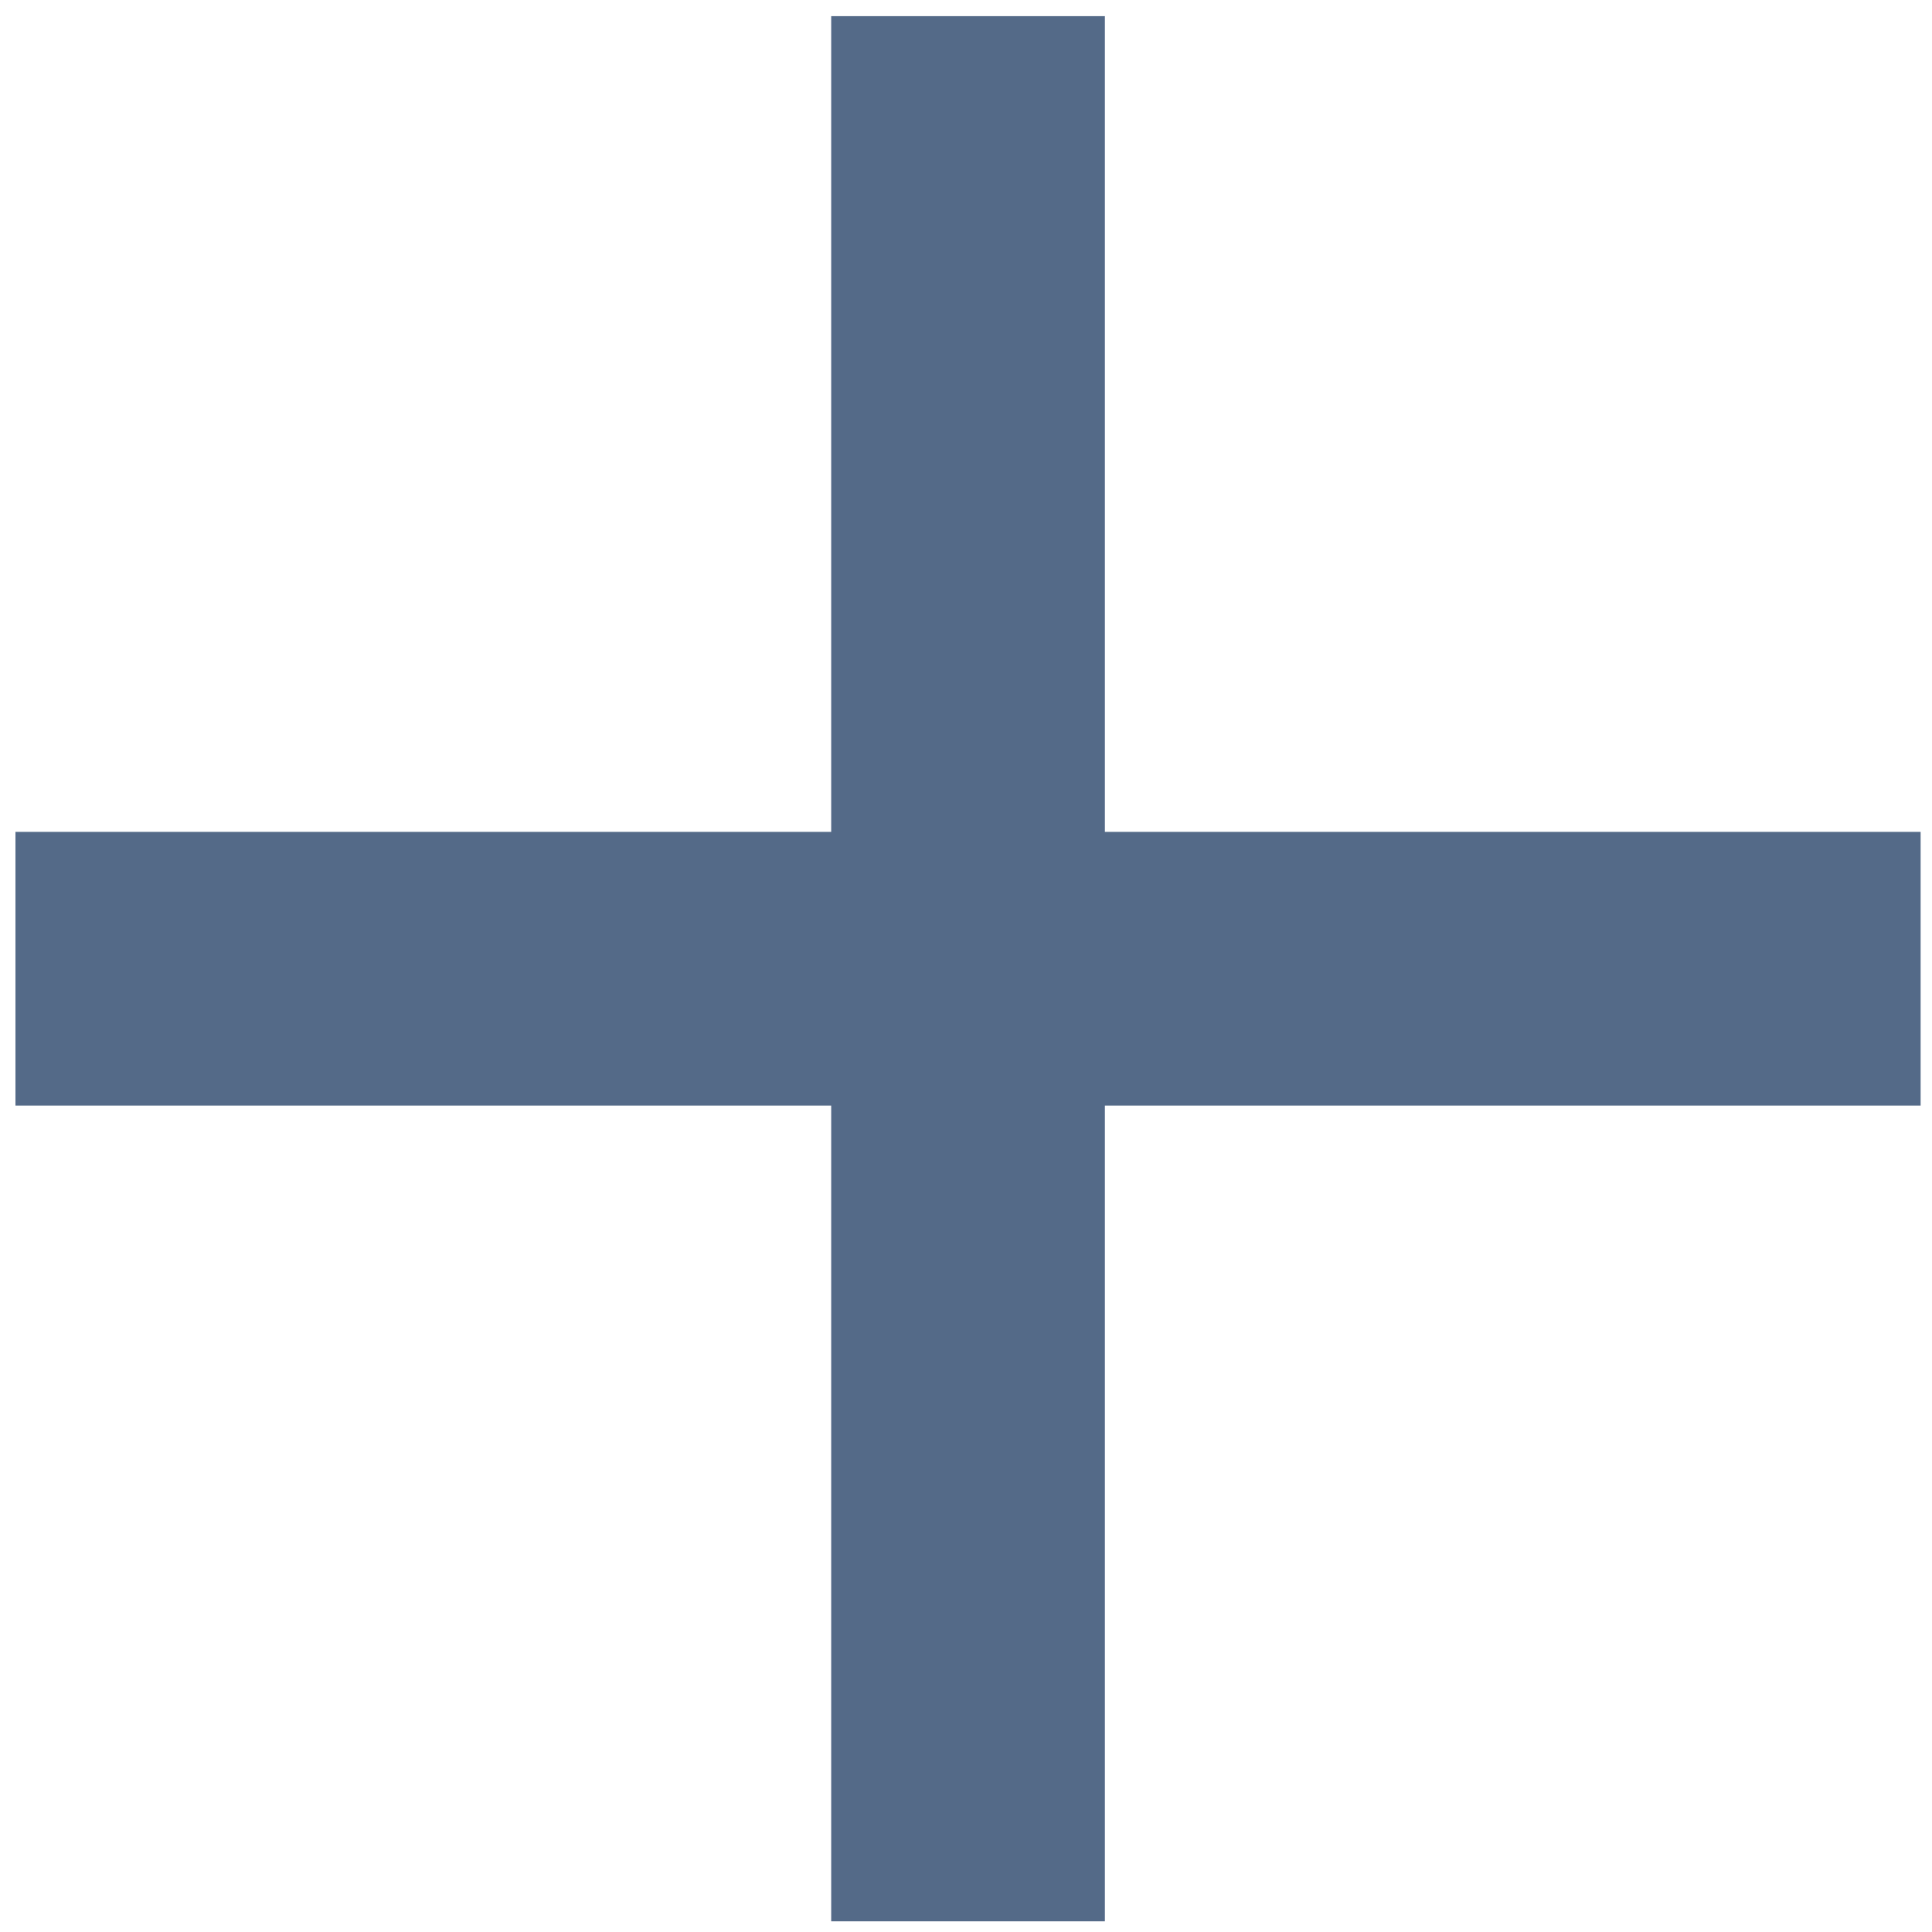 <svg width="36" height="36" viewBox="0 0 36 36" fill="none" xmlns="http://www.w3.org/2000/svg">
<path d="M35.788 20.601H20.588V35.801H15.488V20.601H0.288V15.501H15.488V0.301H20.588V15.501H35.788V20.601Z" fill="#546A88"/>
</svg>
